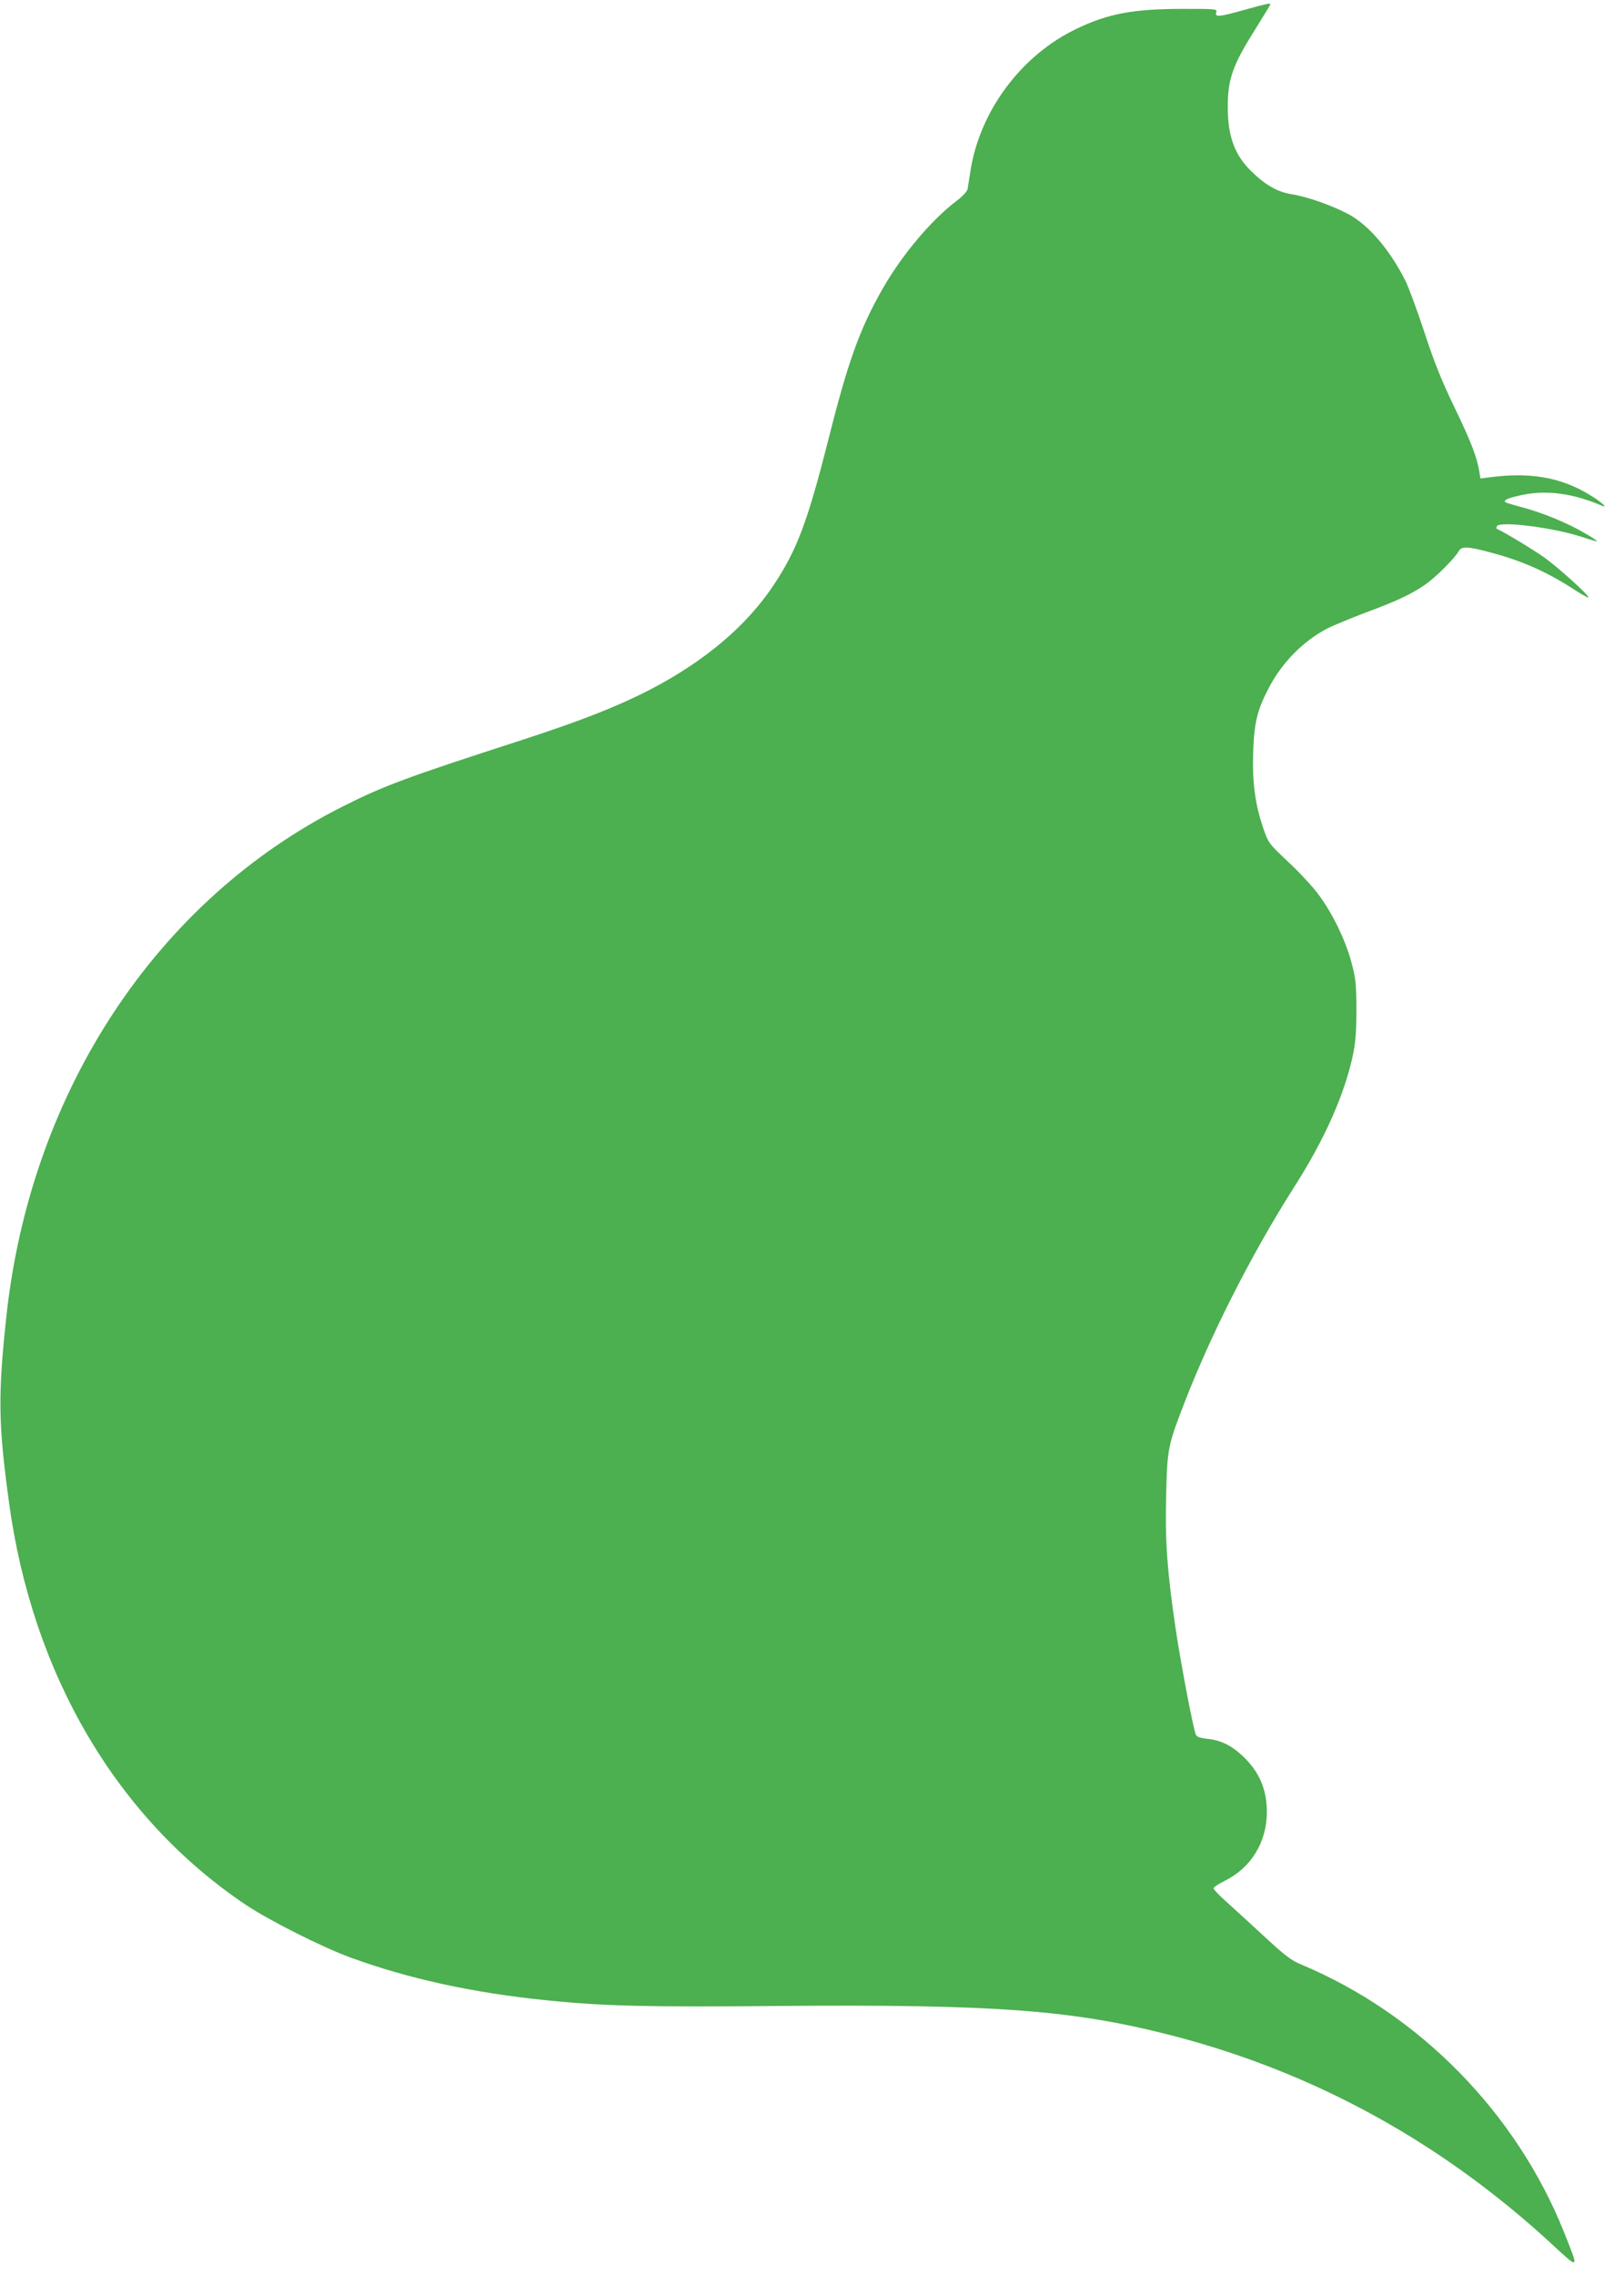<?xml version="1.0" standalone="no"?>
<!DOCTYPE svg PUBLIC "-//W3C//DTD SVG 20010904//EN"
 "http://www.w3.org/TR/2001/REC-SVG-20010904/DTD/svg10.dtd">
<svg version="1.0" xmlns="http://www.w3.org/2000/svg"
 width="914pt" height="1280pt" viewBox="0 0 914 1280"
 preserveAspectRatio="xMidYMid meet">
<g transform="translate(0,1280) scale(0.1,-0.1)"
fill="#4caf50" stroke="none">
<path d="M7005 12745 c-144 -41 -169 -43 -160 -15 6 20 2 20 -184 20 -280 0
-423 -26 -600 -111 -315 -149 -552 -470 -601 -812 -6 -40 -13 -82 -15 -93 -3
-12 -30 -41 -61 -64 -143 -108 -311 -308 -419 -499 -128 -225 -193 -408 -305
-852 -115 -455 -176 -616 -306 -811 -153 -230 -387 -428 -699 -590 -181 -93
-382 -172 -710 -279 -662 -214 -785 -260 -1019 -378 -1045 -527 -1753 -1602
-1890 -2866 -48 -446 -46 -607 15 -1050 132 -969 609 -1778 1334 -2263 130
-87 426 -236 586 -295 328 -120 690 -199 1104 -241 322 -33 572 -39 1310 -32
1227 10 1661 -23 2225 -170 793 -207 1505 -599 2123 -1169 158 -146 155 -148
70 65 -269 673 -814 1228 -1477 1506 -59 24 -93 50 -218 166 -82 75 -177 163
-213 195 -36 32 -65 63 -65 69 0 6 28 25 63 42 149 74 237 218 237 388 0 128
-44 229 -139 317 -61 57 -122 87 -197 94 -36 4 -58 11 -63 22 -14 26 -87 411
-115 601 -47 322 -59 484 -53 735 5 256 11 289 79 470 156 416 394 888 647
1285 169 265 283 523 328 747 13 64 17 132 17 248 -1 140 -4 173 -28 260 -33
126 -108 279 -186 383 -33 45 -110 127 -171 184 -108 102 -110 104 -139 188
-46 133 -63 261 -57 430 6 164 22 234 88 360 74 142 193 263 329 334 36 18
135 59 220 91 172 64 249 100 330 155 58 40 168 149 189 188 16 30 51 29 186
-8 173 -46 312 -108 463 -206 45 -29 82 -50 82 -45 0 15 -169 167 -249 225
-67 47 -236 149 -264 159 -6 2 -7 9 -2 17 19 30 326 -9 488 -64 39 -13 73 -23
75 -21 2 2 -29 23 -70 46 -95 56 -233 113 -348 144 -51 13 -95 27 -98 30 -12
12 17 24 98 41 139 28 284 8 445 -61 42 -18 -8 26 -75 65 -161 96 -334 125
-561 94 l-47 -6 -7 43 c-14 81 -46 164 -140 359 -71 147 -113 251 -168 420
-41 124 -89 254 -107 290 -90 179 -213 321 -330 380 -101 51 -230 95 -314 108
-80 13 -151 55 -233 138 -87 89 -123 193 -123 352 0 159 28 236 155 438 47 75
85 137 85 140 0 8 -26 2 -145 -31z"/>
</g>
</svg>
